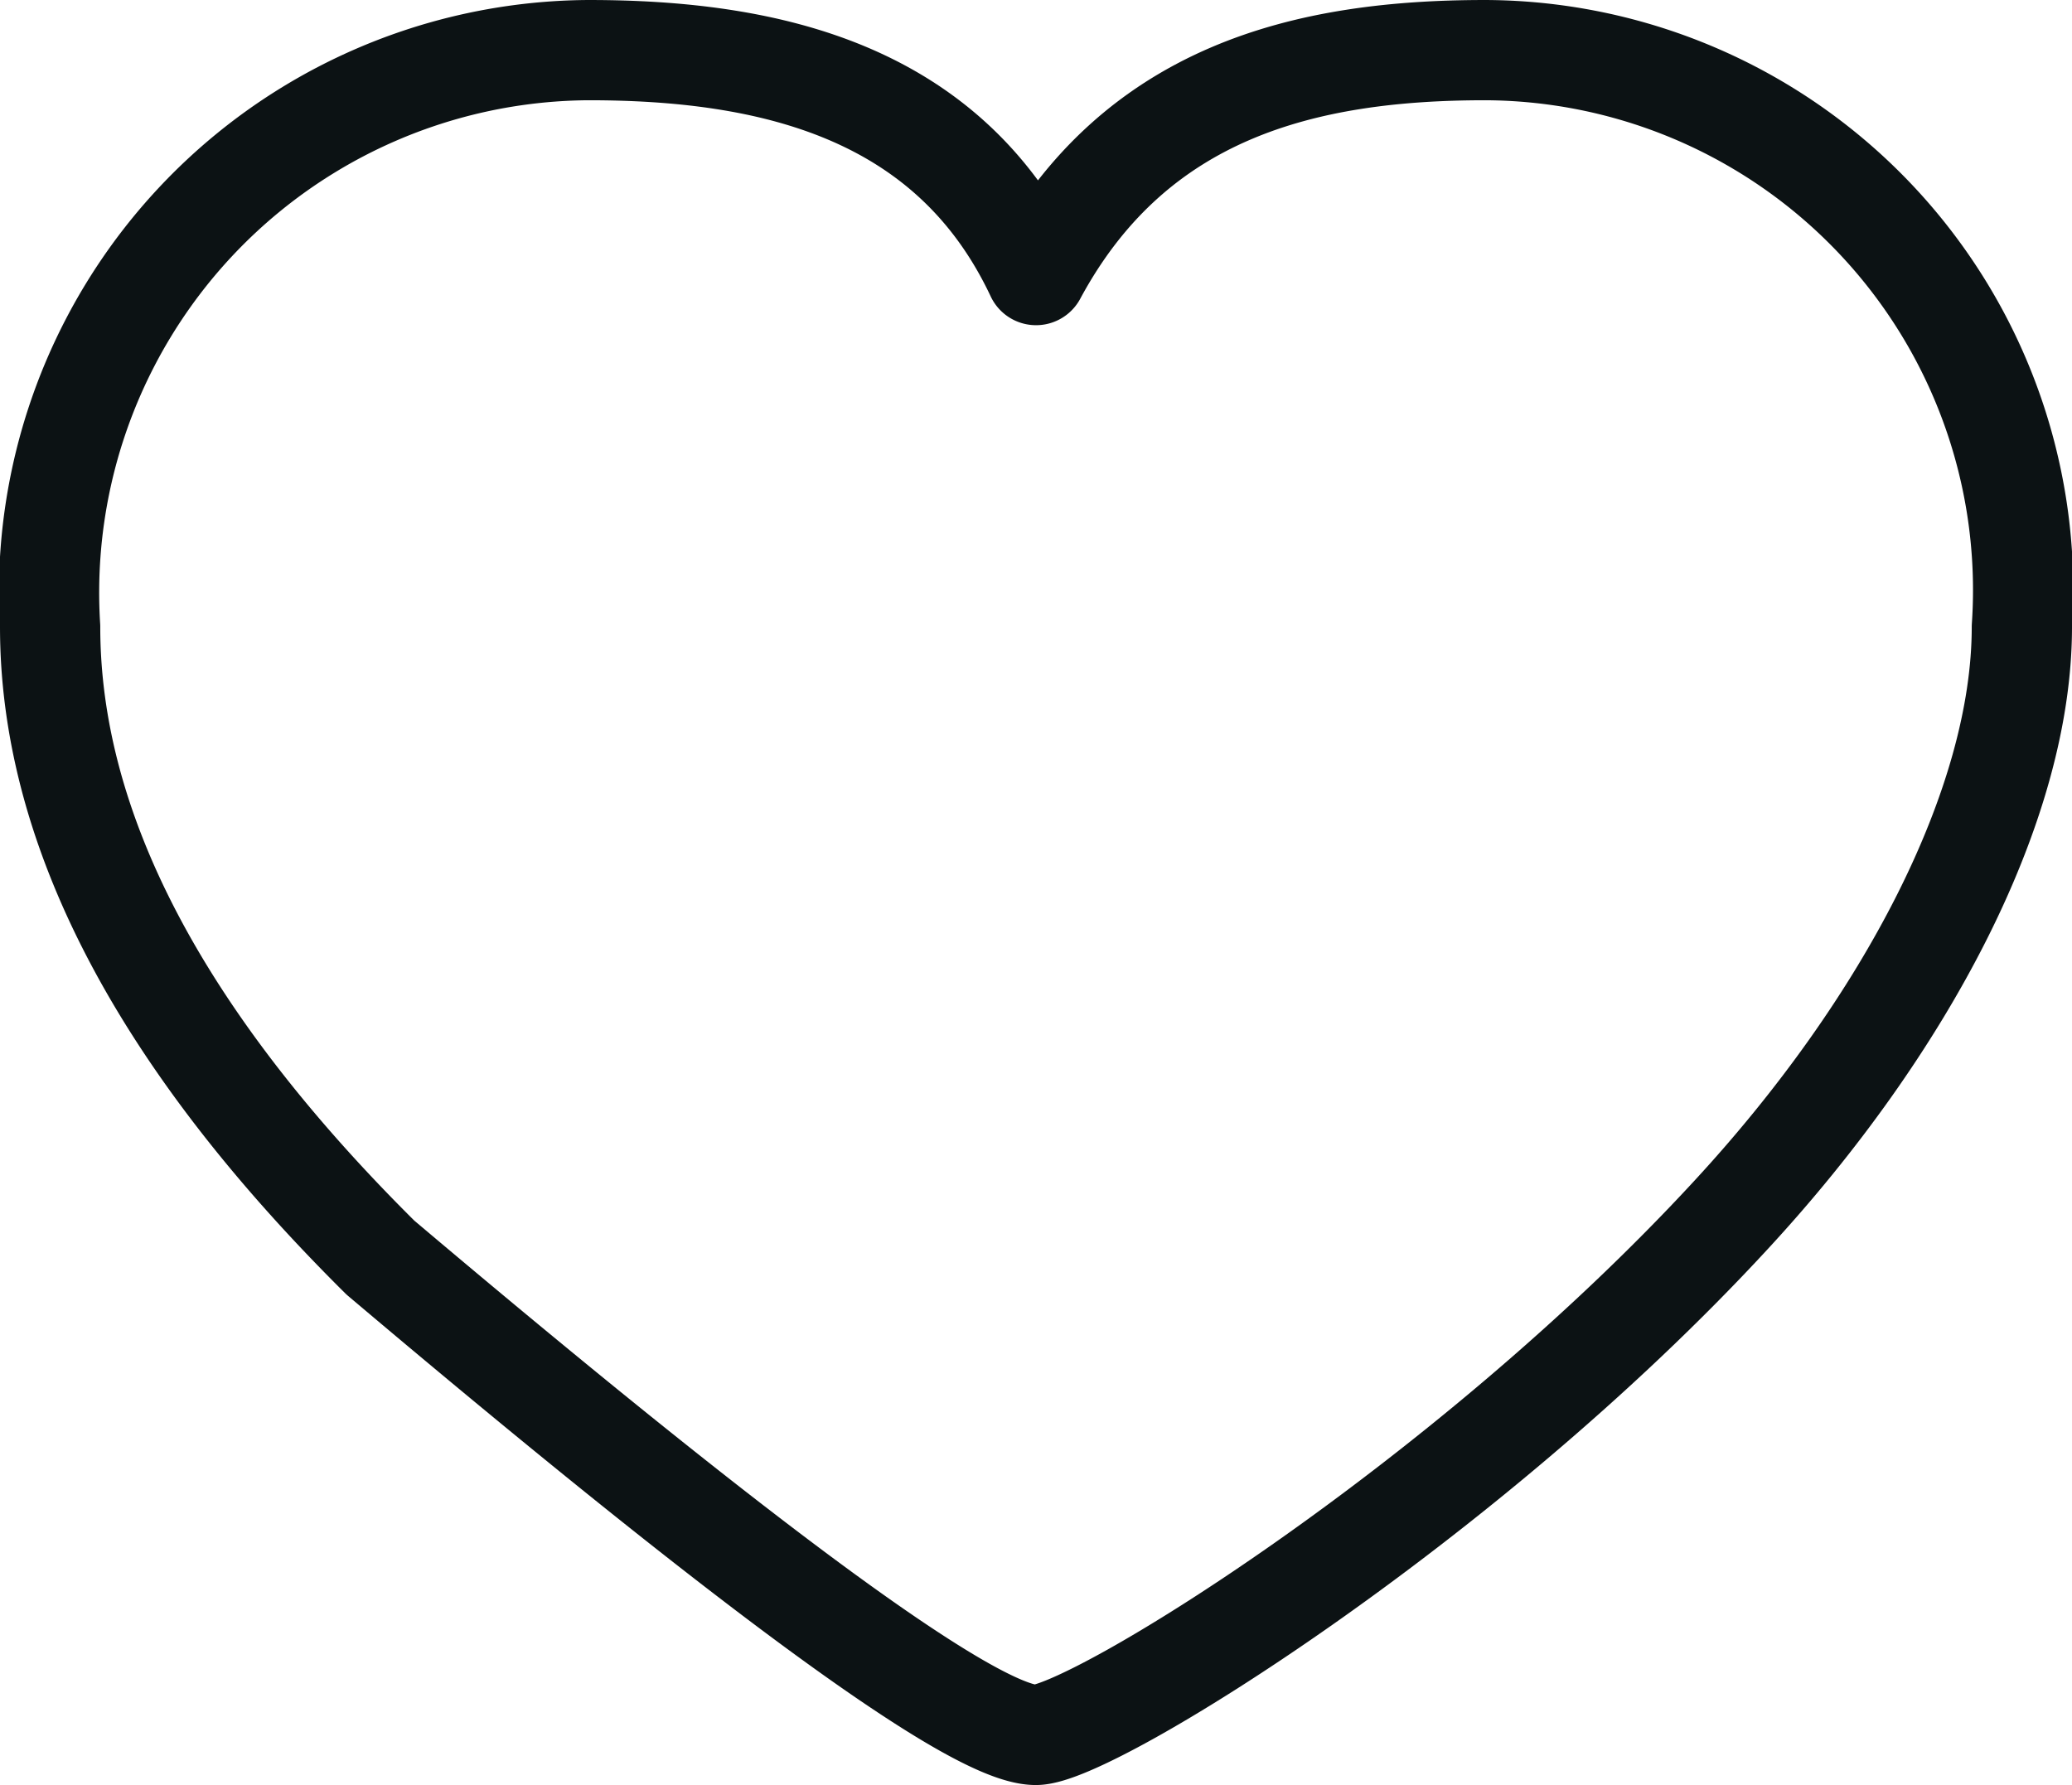 <svg xmlns="http://www.w3.org/2000/svg" width="20.667" height="17.808" viewBox="0 0 20.667 17.808">
  <path id="svgexport-5" d="M6.371,1c1.811,0,3.6.409,4.463,2.244C11.822,1.409,13.524,1,15.317,1a5.386,5.386,0,0,1,5.35,5.754c0,1.781-1.159,3.98-2.9,5.865-2.668,2.893-6.387,5.188-6.935,5.188q-.905,0-6.537-4.761Q1,9.779,1,6.753A5.412,5.412,0,0,1,6.371,1Z" transform="translate(-0.5 -0.5)" fill="none" stroke="#0c1214" stroke-linecap="round" stroke-linejoin="round" stroke-width="1"/>
</svg>

